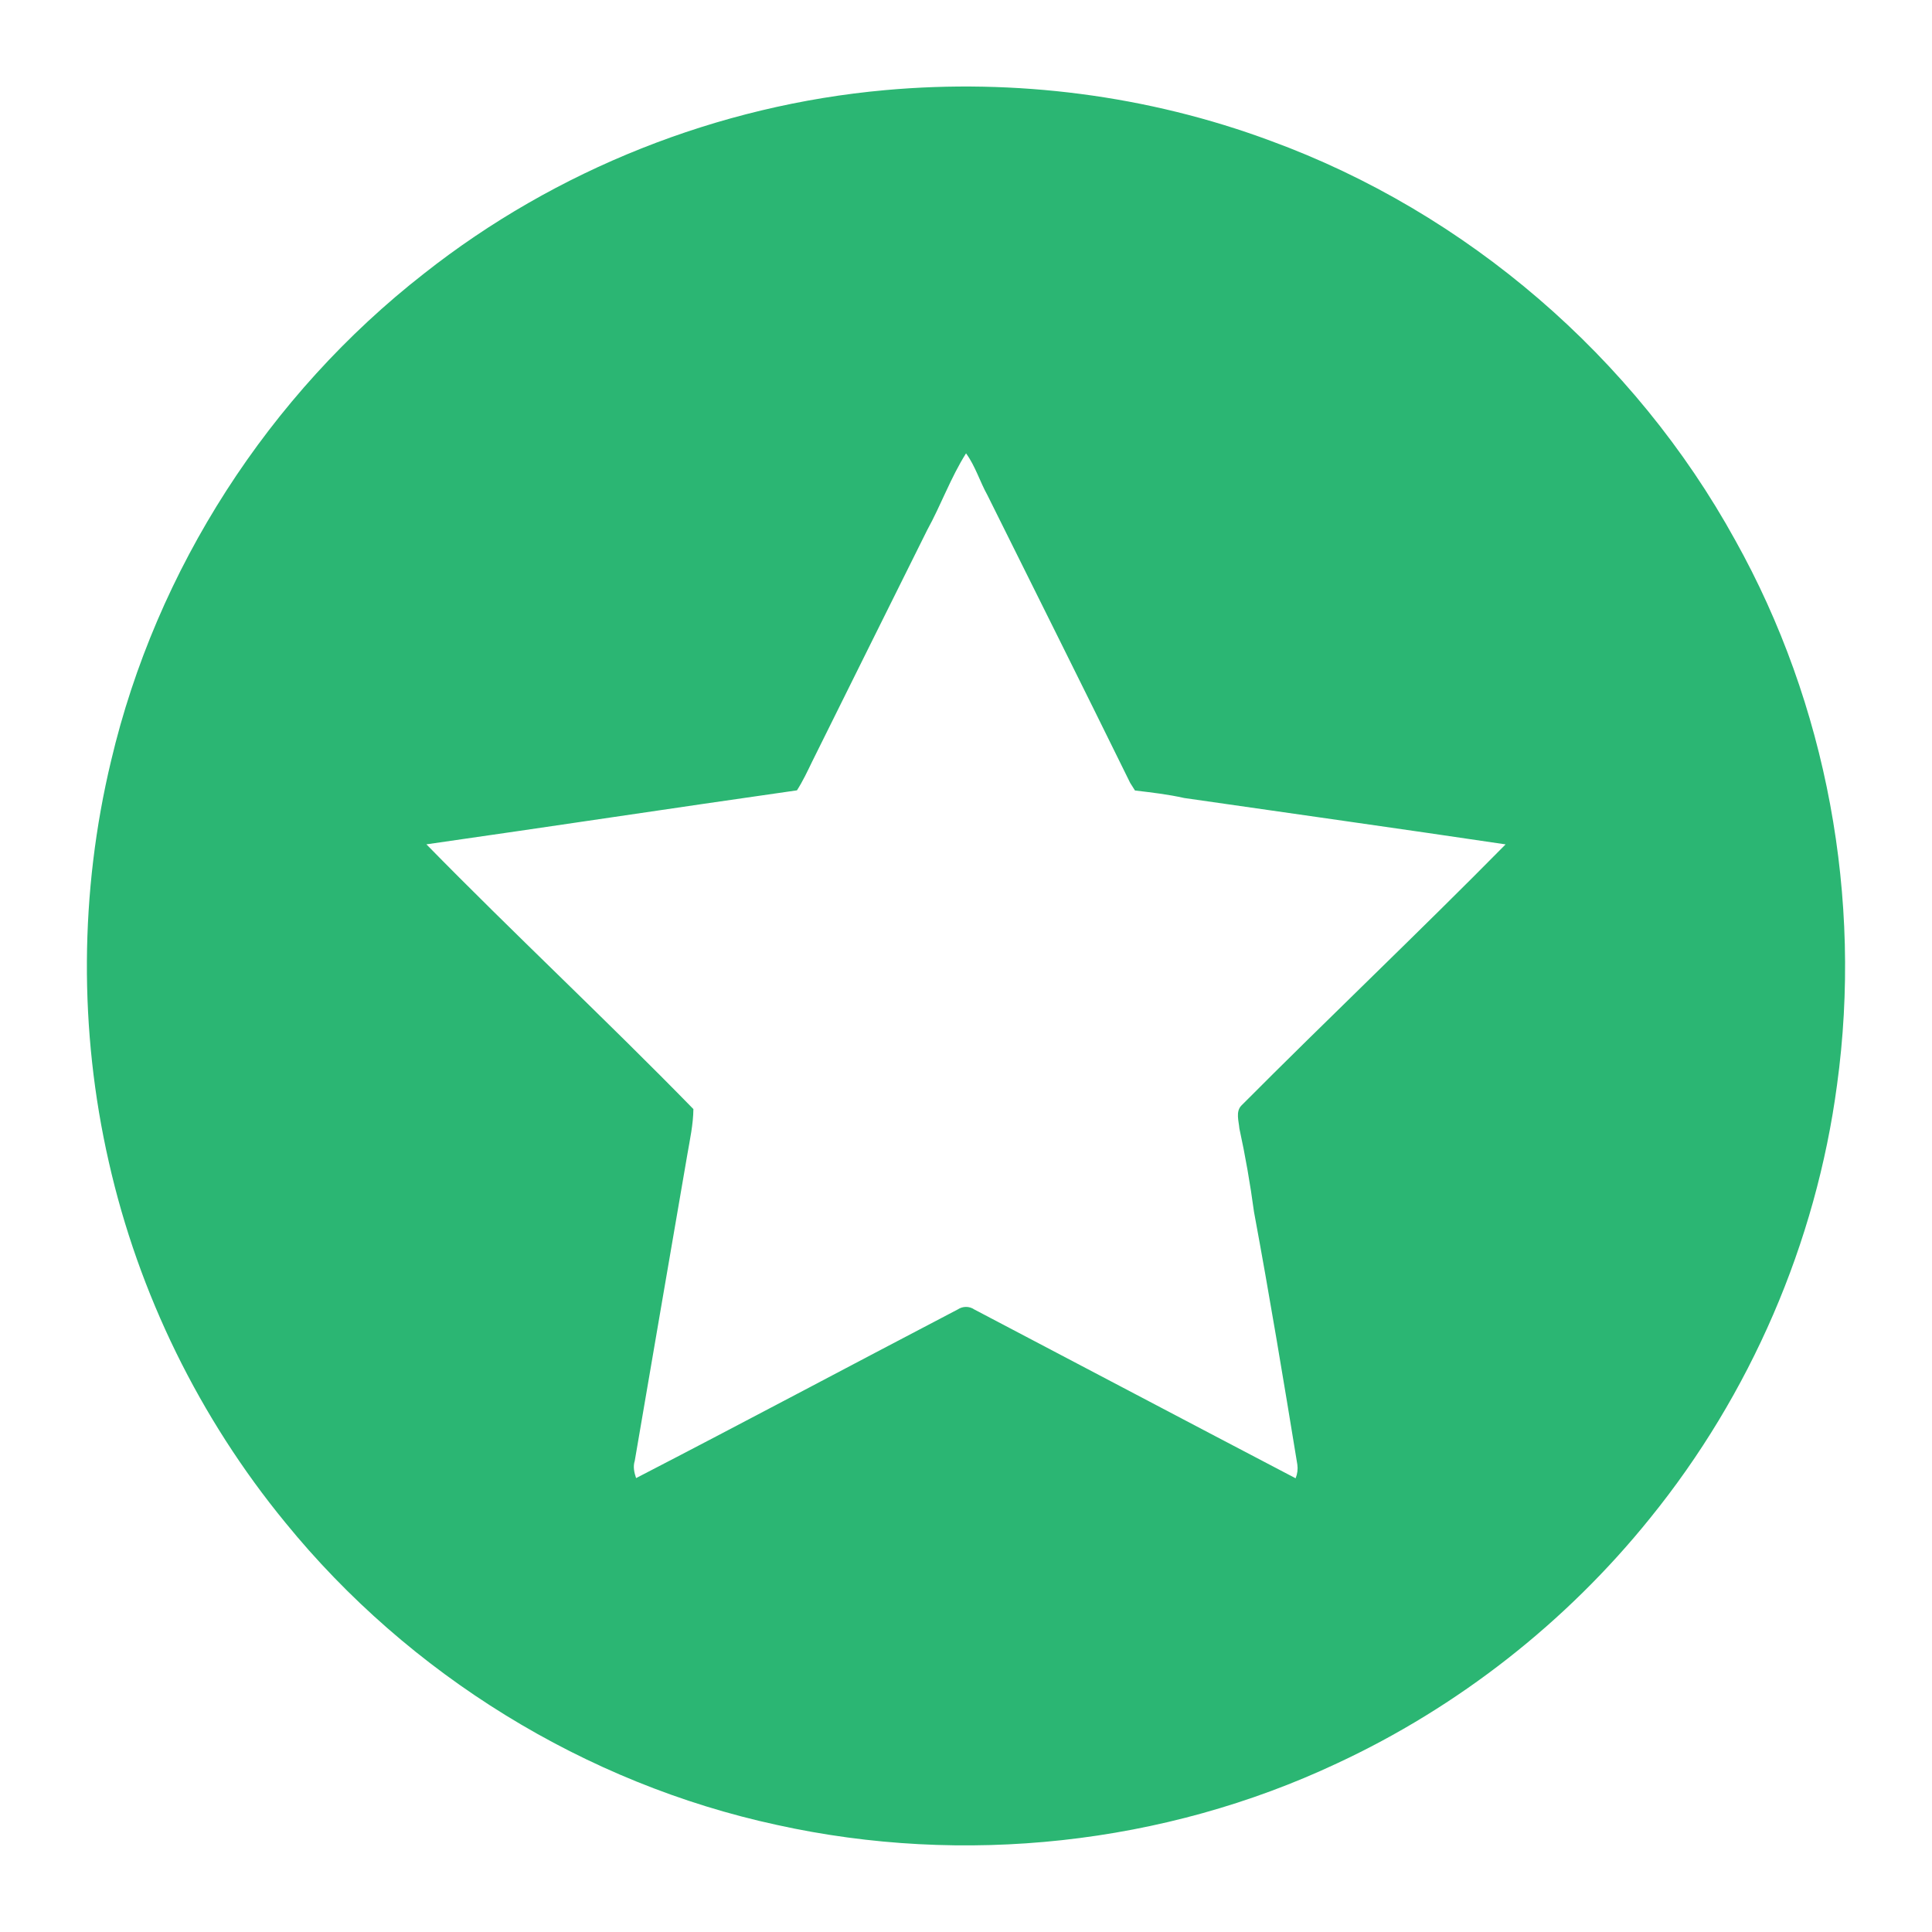 <?xml version="1.0" encoding="UTF-8" ?>
<!DOCTYPE svg PUBLIC "-//W3C//DTD SVG 1.1//EN" "http://www.w3.org/Graphics/SVG/1.1/DTD/svg11.dtd">
<svg width="512pt" height="512pt" viewBox="0 0 512 512" version="1.1" xmlns="http://www.w3.org/2000/svg">
<g id="#2bb673ff">
<path fill="#2bb673" opacity="1.00" d=" M 234.63 23.88 C 269.08 20.78 304.23 25.24 336.67 37.30 C 388.65 56.31 433.17 94.68 459.85 143.15 C 484.15 186.67 493.62 238.16 486.83 287.51 C 481.26 329.37 463.87 369.55 437.28 402.34 C 415.05 429.94 386.43 452.39 354.28 467.33 C 308.41 488.89 255.37 494.55 205.91 483.63 C 155.07 472.65 108.40 443.79 75.59 403.47 C 52.89 375.81 36.71 342.82 28.83 307.91 C 20.89 273.06 21.10 236.38 29.44 201.62 C 41.41 150.82 71.27 104.56 112.39 72.48 C 147.31 44.92 190.33 27.85 234.63 23.88 M 245.71 140.48 C 235.52 160.94 225.36 181.42 215.20 201.89 C 213.96 204.46 212.74 207.05 211.20 209.45 C 178.45 214.12 145.75 219.08 113.00 223.76 C 136.24 247.49 160.57 270.16 183.76 293.92 C 183.71 298.00 182.83 302.01 182.14 306.02 C 177.49 333.06 172.84 360.08 168.22 387.12 C 167.72 388.66 168.06 390.21 168.57 391.71 C 197.07 376.98 225.38 361.87 253.82 347.01 C 255.13 346.14 256.85 346.11 258.16 347.00 C 286.56 361.91 314.93 376.89 343.35 391.76 C 343.83 390.58 343.98 389.37 343.81 388.13 C 340.15 365.77 336.45 343.41 332.32 321.14 C 331.32 313.73 330.04 306.37 328.45 299.06 C 328.29 297.10 327.42 294.60 328.97 292.99 C 352.12 269.73 375.95 247.14 399.00 223.77 C 370.63 219.55 342.22 215.58 313.83 211.48 C 309.53 210.51 305.15 210.01 300.78 209.49 C 300.47 208.99 299.83 207.98 299.51 207.48 C 286.99 182.01 274.30 156.62 261.67 131.21 C 259.65 127.58 258.48 123.52 256.01 120.14 C 251.94 126.58 249.38 133.82 245.71 140.48 Z" />
</g>
</svg>
